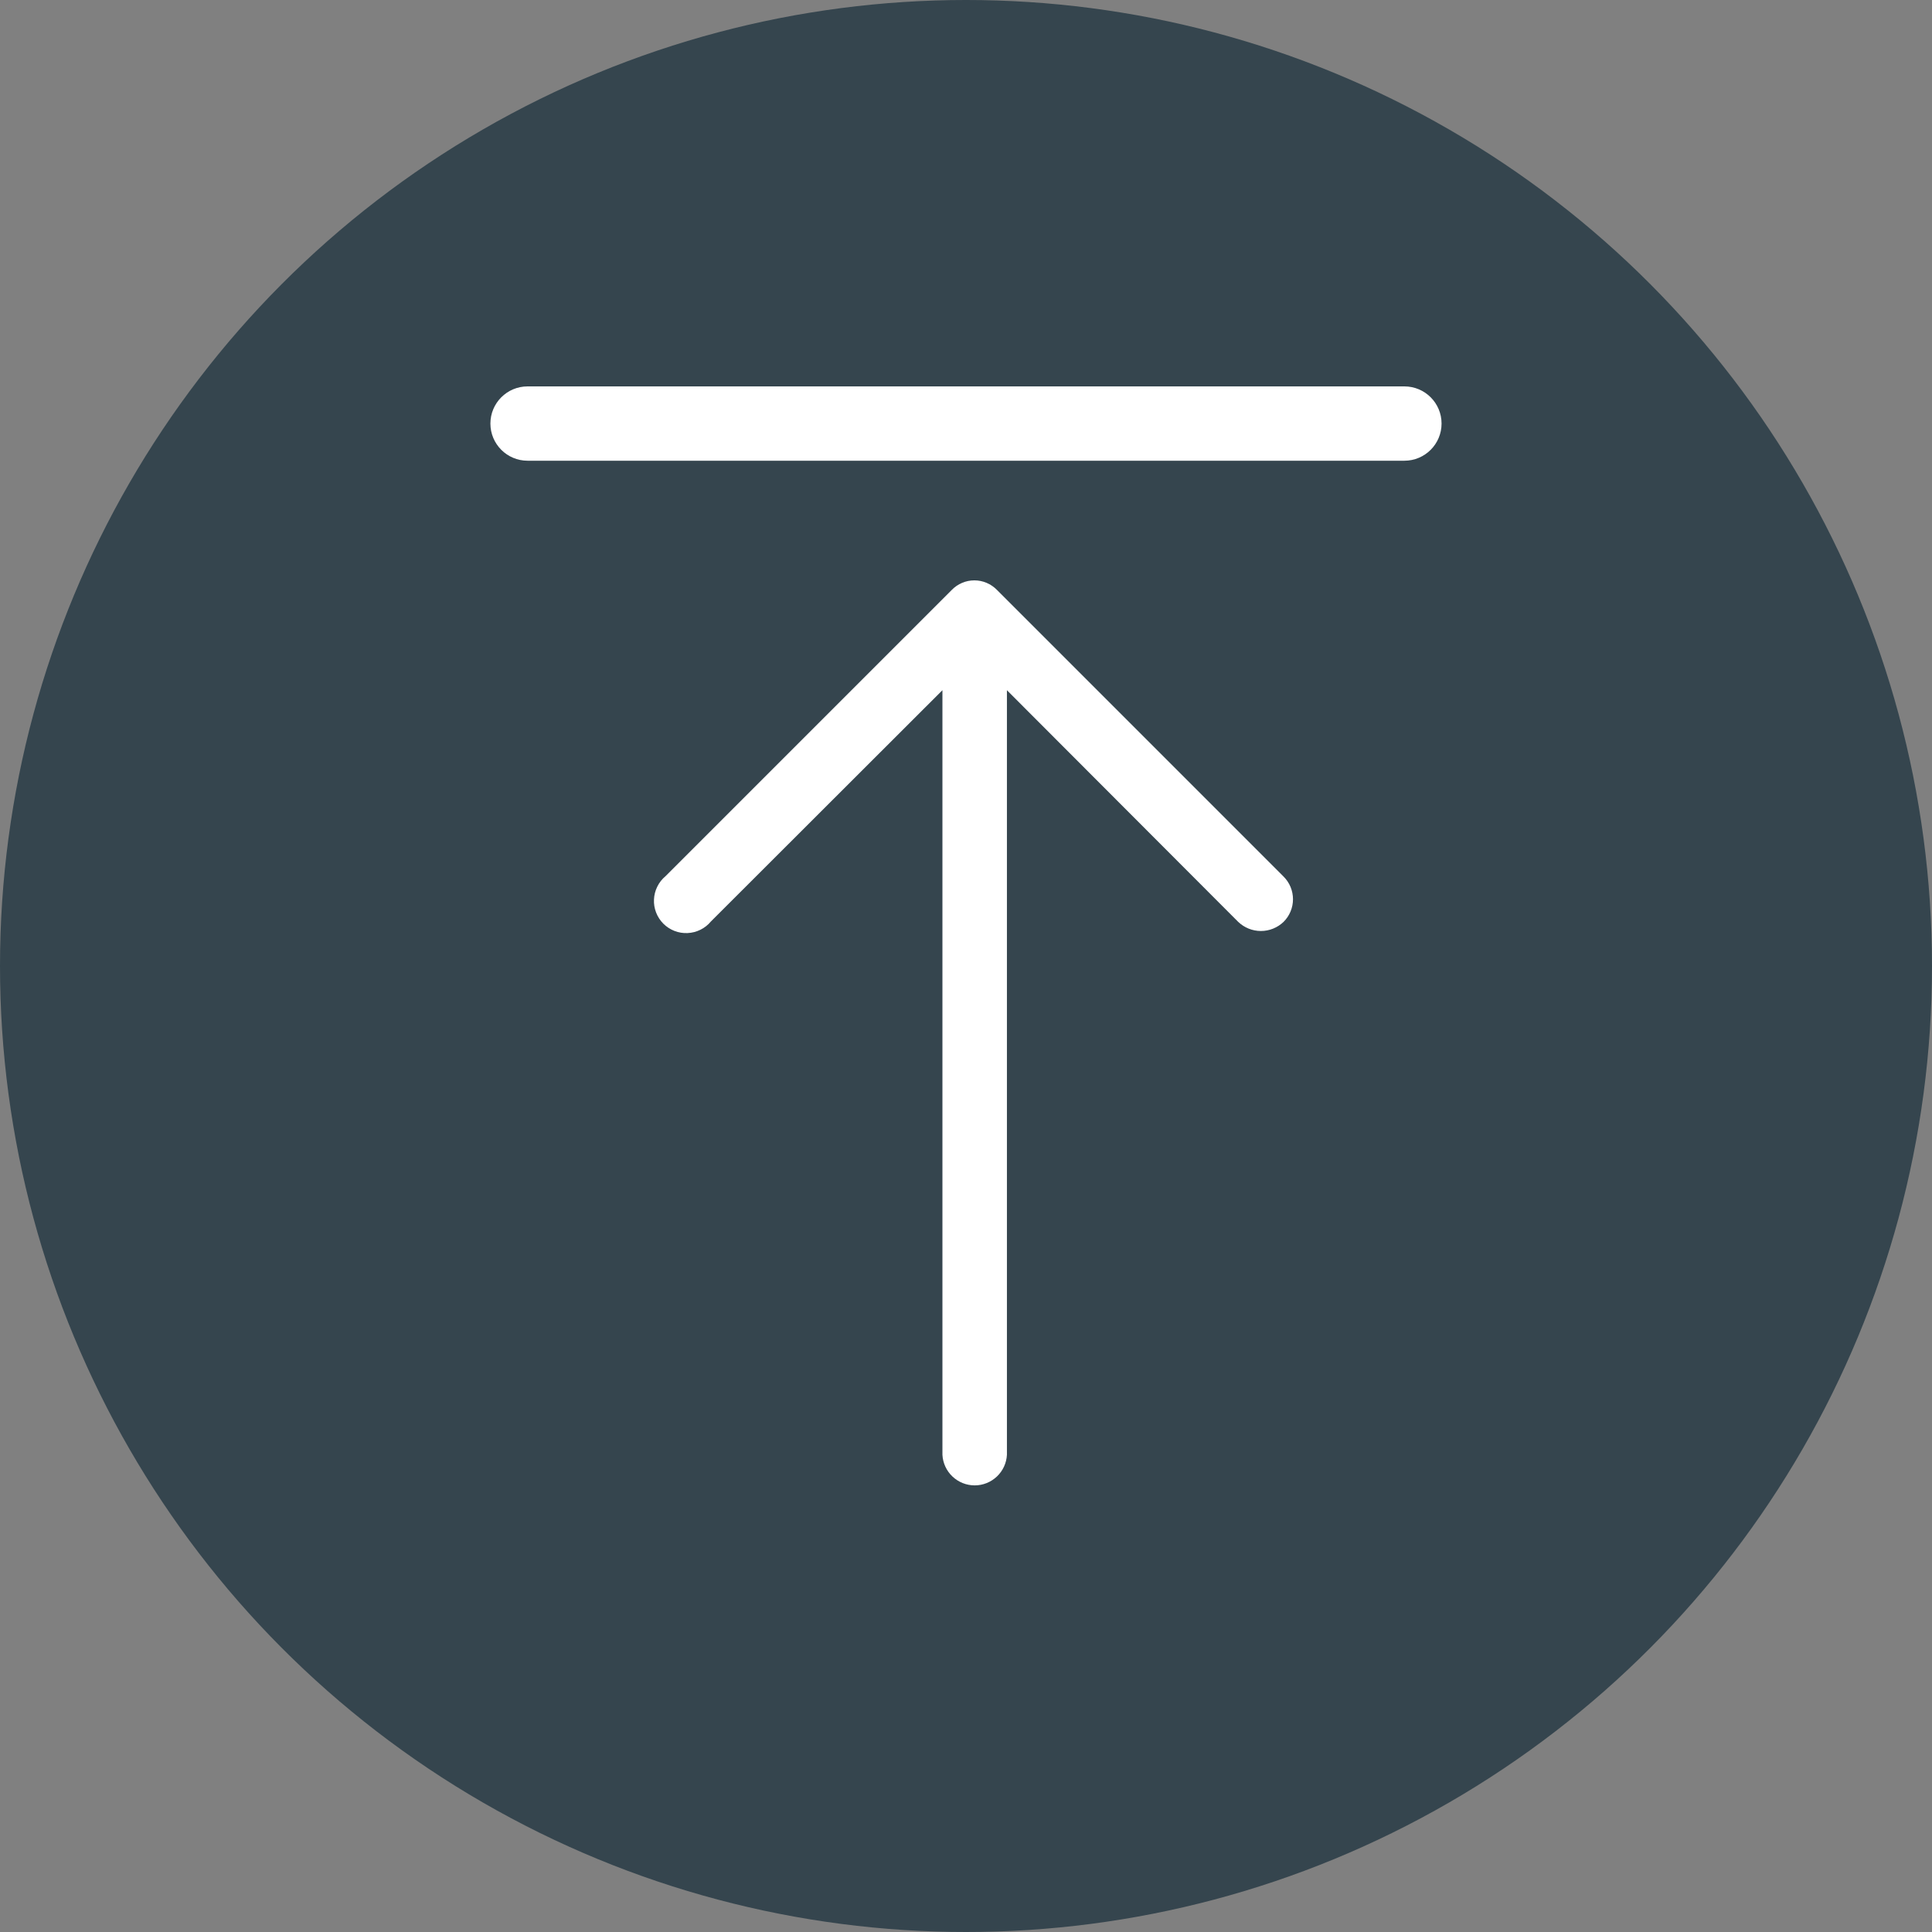 <svg width="60" height="60" viewBox="0 0 60 60" fill="none" xmlns="http://www.w3.org/2000/svg">
<rect x="0" y="0" width="60" height="60" fill="#808080" stroke="none"/>
<circle cx="30" cy="30" r="30" fill="#35454E"/>
<path d="M20.668 27.211C20.561 27.3 20.474 27.41 20.413 27.535C20.351 27.659 20.316 27.795 20.31 27.934C20.303 28.072 20.326 28.211 20.376 28.34C20.427 28.47 20.503 28.587 20.601 28.686C20.7 28.784 20.817 28.861 20.947 28.911C21.076 28.961 21.215 28.984 21.353 28.977C21.492 28.971 21.628 28.936 21.753 28.874C21.877 28.813 21.987 28.726 22.076 28.619L29.268 21.435L29.268 45.181C29.282 45.437 29.393 45.678 29.58 45.855C29.766 46.031 30.013 46.13 30.27 46.13C30.526 46.13 30.773 46.031 30.959 45.855C31.146 45.678 31.257 45.437 31.271 45.181L31.271 21.435L38.454 28.63C38.644 28.811 38.896 28.913 39.158 28.913C39.421 28.913 39.673 28.811 39.862 28.63C39.955 28.538 40.029 28.428 40.079 28.307C40.129 28.187 40.155 28.057 40.155 27.926C40.155 27.796 40.129 27.666 40.079 27.545C40.029 27.424 39.955 27.315 39.862 27.222L30.964 18.323C30.872 18.229 30.763 18.153 30.642 18.102C30.521 18.05 30.391 18.024 30.26 18.024C30.128 18.024 29.998 18.05 29.877 18.102C29.756 18.153 29.647 18.229 29.556 18.323L20.668 27.211Z" fill="white"/>
<path d="M16.384 14.308C15.747 14.308 15.23 13.791 15.23 13.154C15.23 12.517 15.747 12 16.384 12L43.615 12C44.252 12 44.769 12.517 44.769 13.154C44.769 13.791 44.252 14.308 43.615 14.308L16.384 14.308Z" fill="white"/>
</svg>
